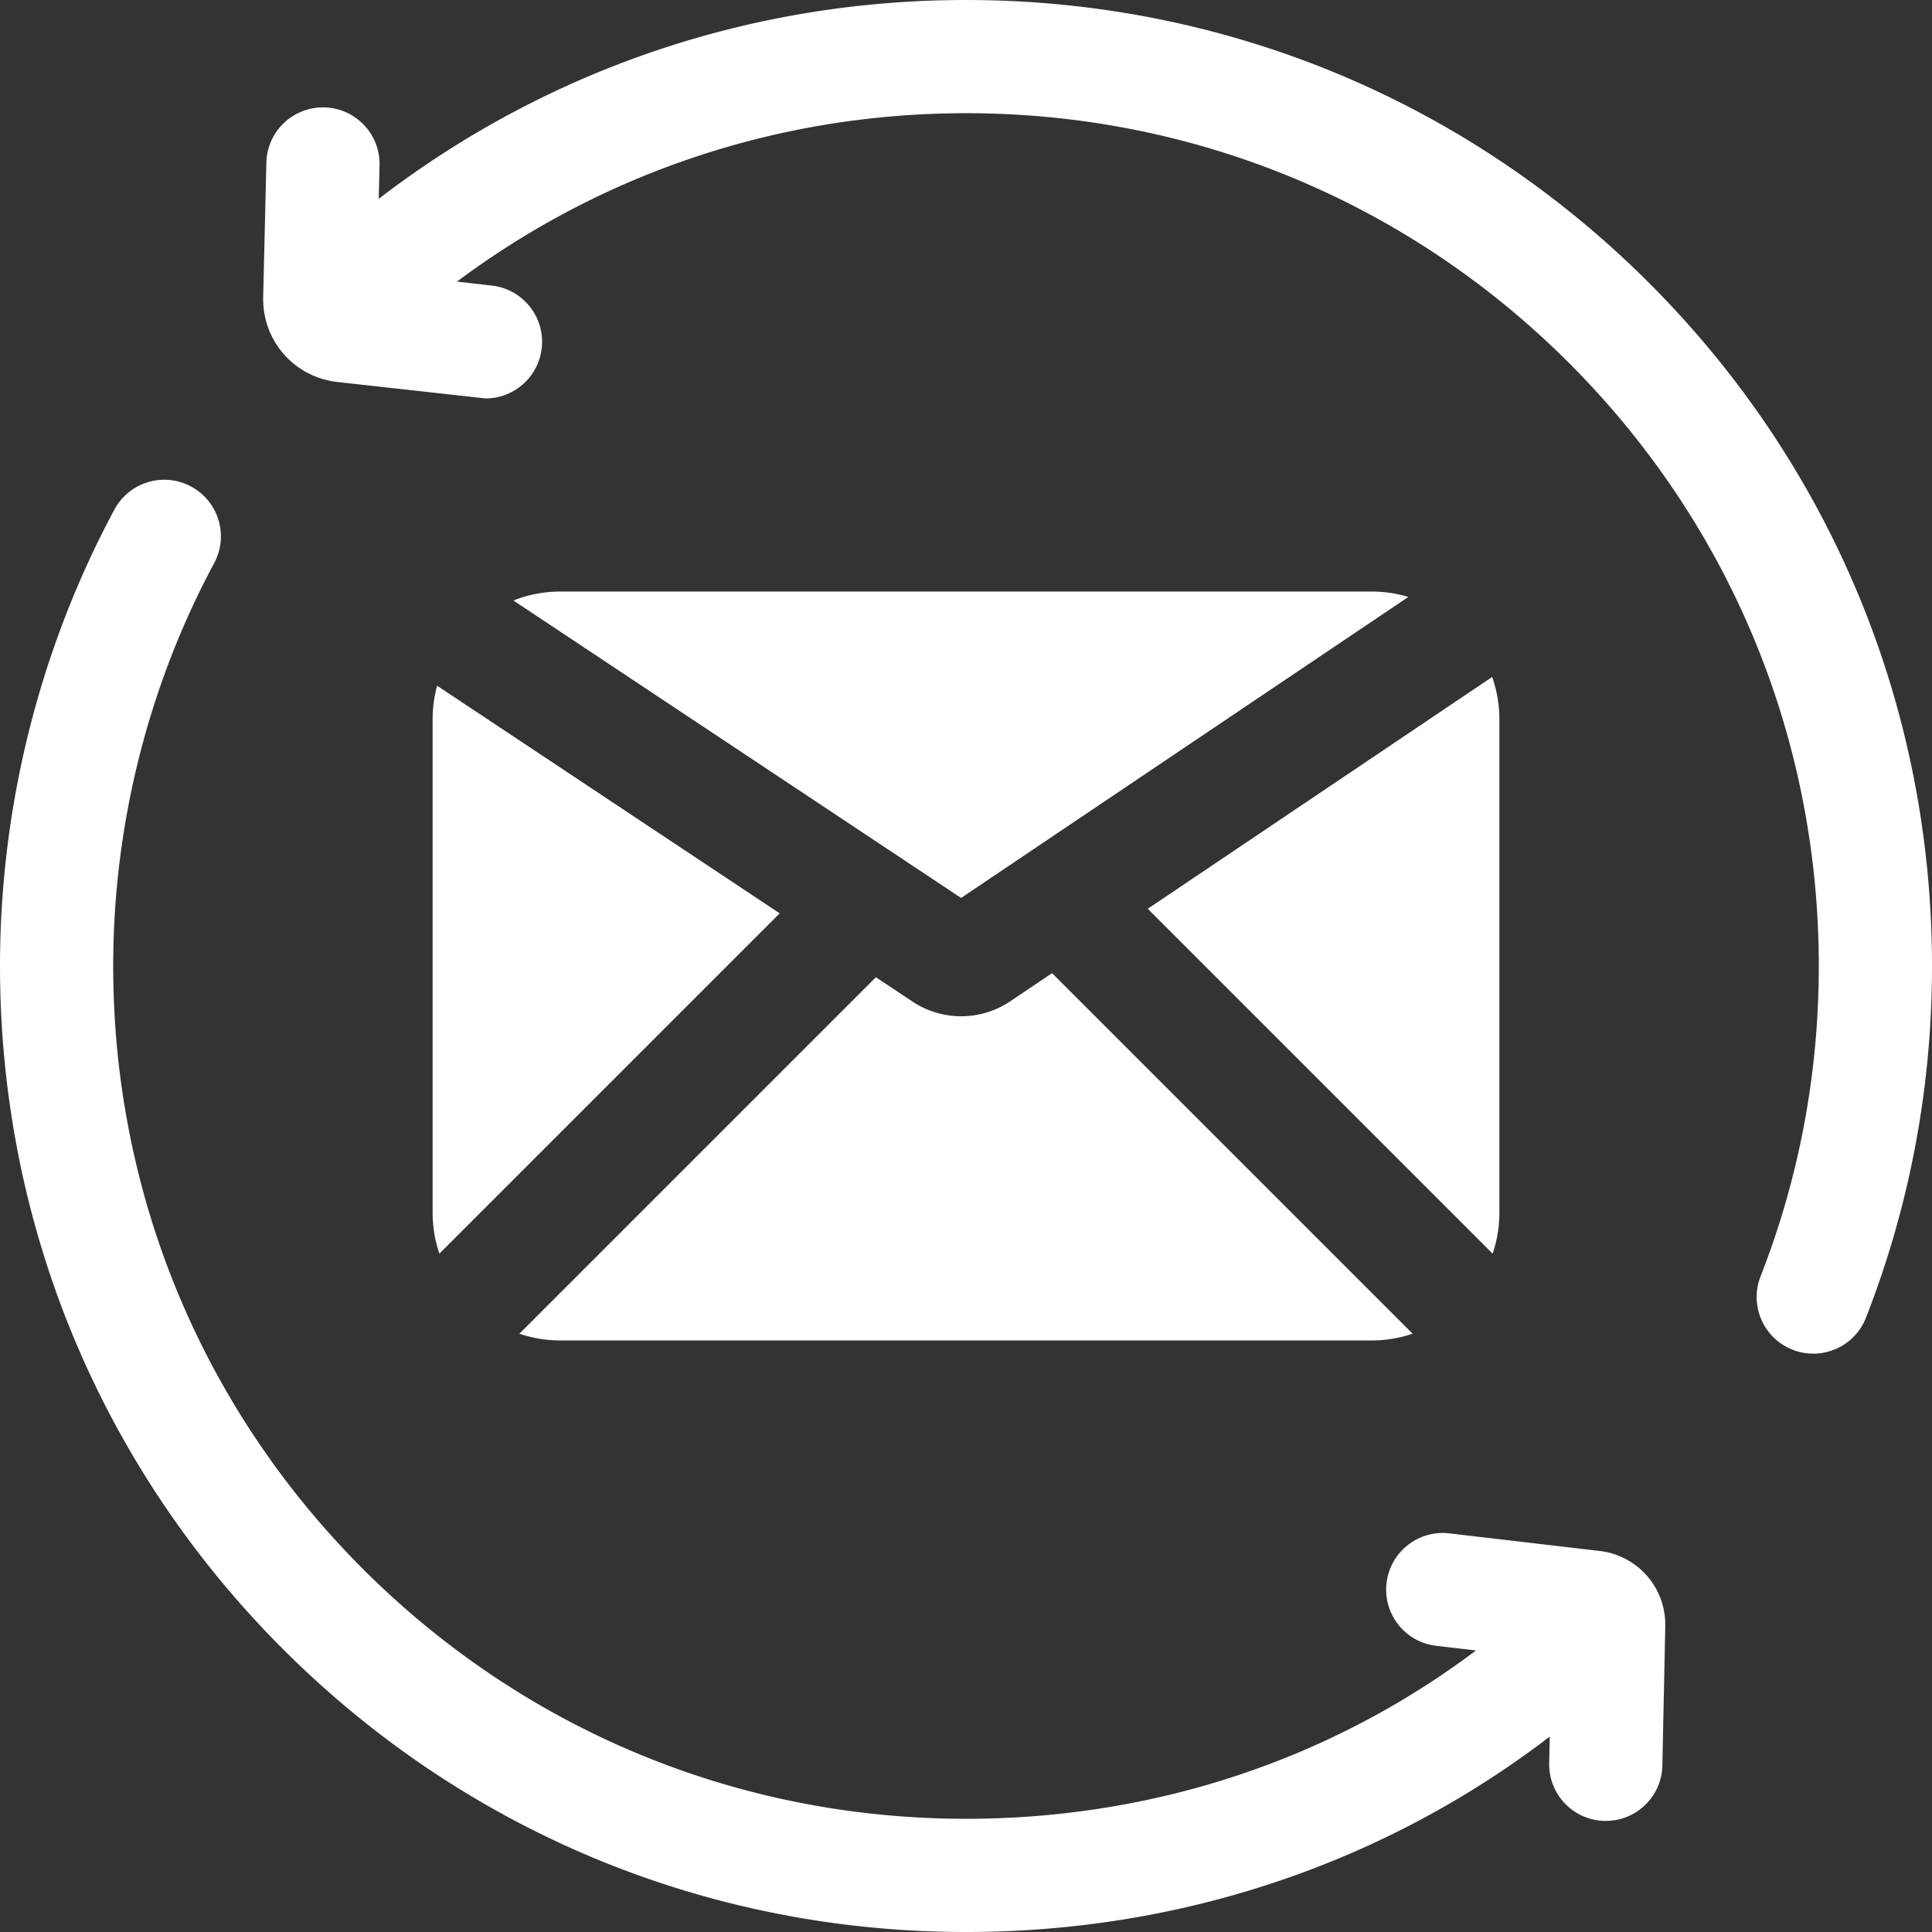 <svg xmlns="http://www.w3.org/2000/svg" version="1.1" xmlns:xlink="http://www.w3.org/1999/xlink" xmlns:svgjs="http://svgjs.com/svgjs" width="512" height="512" x="0" y="0" viewBox="0 0 512 512" style="enable-background:new 0 0 512 512" xml:space="preserve" class=""><rect x="0" y="0" width="512" height="512" fill="#333333" stroke="none"/><g><path d="M148.52 156.766c-4.399 0-8.602.843-12.461 2.375l118.636 78.824 118.532-79.77c-3.09-.93-6.36-1.43-9.747-1.43zM397.352 321.367V190.633c0-3.934-.676-7.711-1.914-11.227l-91.274 61.43 91.399 91.398a33.72 33.72 0 0 0 1.789-10.867zM267.594 265.441a23.346 23.346 0 0 1-12.875 3.88 23.333 23.333 0 0 1-13.063-4.005l-9.539-6.336-94.469 94.465a33.72 33.72 0 0 0 10.868 1.79H363.48c3.801 0 7.457-.63 10.868-1.79l-95.543-95.547zM114.648 190.633v130.734c0 3.797.63 7.453 1.79 10.863l90.187-90.183-90.785-60.32a33.68 33.68 0 0 0-1.192 8.906zm0 0" fill="#ffffff" data-original="#000000"></path><path d="M437.02 74.98C388.668 26.63 324.379 0 256 0c-56.941 0-111.152 18.52-155.629 52.691l.211-8.875c.195-8.28-6.355-15.156-14.64-15.351-8.305-.184-15.153 6.355-15.352 14.64l-.844 35.583c-.273 11.546 8.176 21.238 19.652 22.542l39.278 4.36c7.527 0 14.02-5.656 14.886-13.313.934-8.23-4.98-15.66-13.214-16.593l-9.254-1.051C159.883 45.672 206.785 30 256 30c60.367 0 117.121 23.508 159.805 66.195C458.492 138.88 482 195.633 482 256c0 28.39-5.191 56.07-15.434 82.266-3.015 7.714.793 16.414 8.508 19.43a14.92 14.92 0 0 0 5.457 1.034c5.996 0 11.66-3.62 13.977-9.542C506.113 319.495 512 288.144 512 256c0-68.379-26.629-132.668-74.98-181.02zM423.883 411.016l-39.79-4.657c-8.222-.964-15.679 4.93-16.644 13.157-.96 8.226 4.93 15.68 13.156 16.64l10.54 1.235C352.695 466.336 305.715 482 256 482c-60.367 0-117.121-23.508-159.805-66.195C53.508 373.12 30 316.367 30 256c0-37.25 9.25-74.168 26.754-106.762 3.918-7.297 1.18-16.39-6.121-20.308-7.297-3.922-16.39-1.184-20.313 6.117C10.484 171.988 0 213.813 0 256c0 68.379 26.629 132.668 74.98 181.02C123.332 485.37 187.621 512 256 512c56.965 0 110.797-18.191 154.7-51.785l-.15 7.027c-.171 8.281 6.4 15.14 14.684 15.313.106.004.215.004.32.004 8.137 0 14.817-6.512 14.993-14.688l.77-36.836c.218-10.226-7.278-18.836-17.434-20.02zm0 0" fill="#ffffff" data-original="#000000"></path></g></svg>